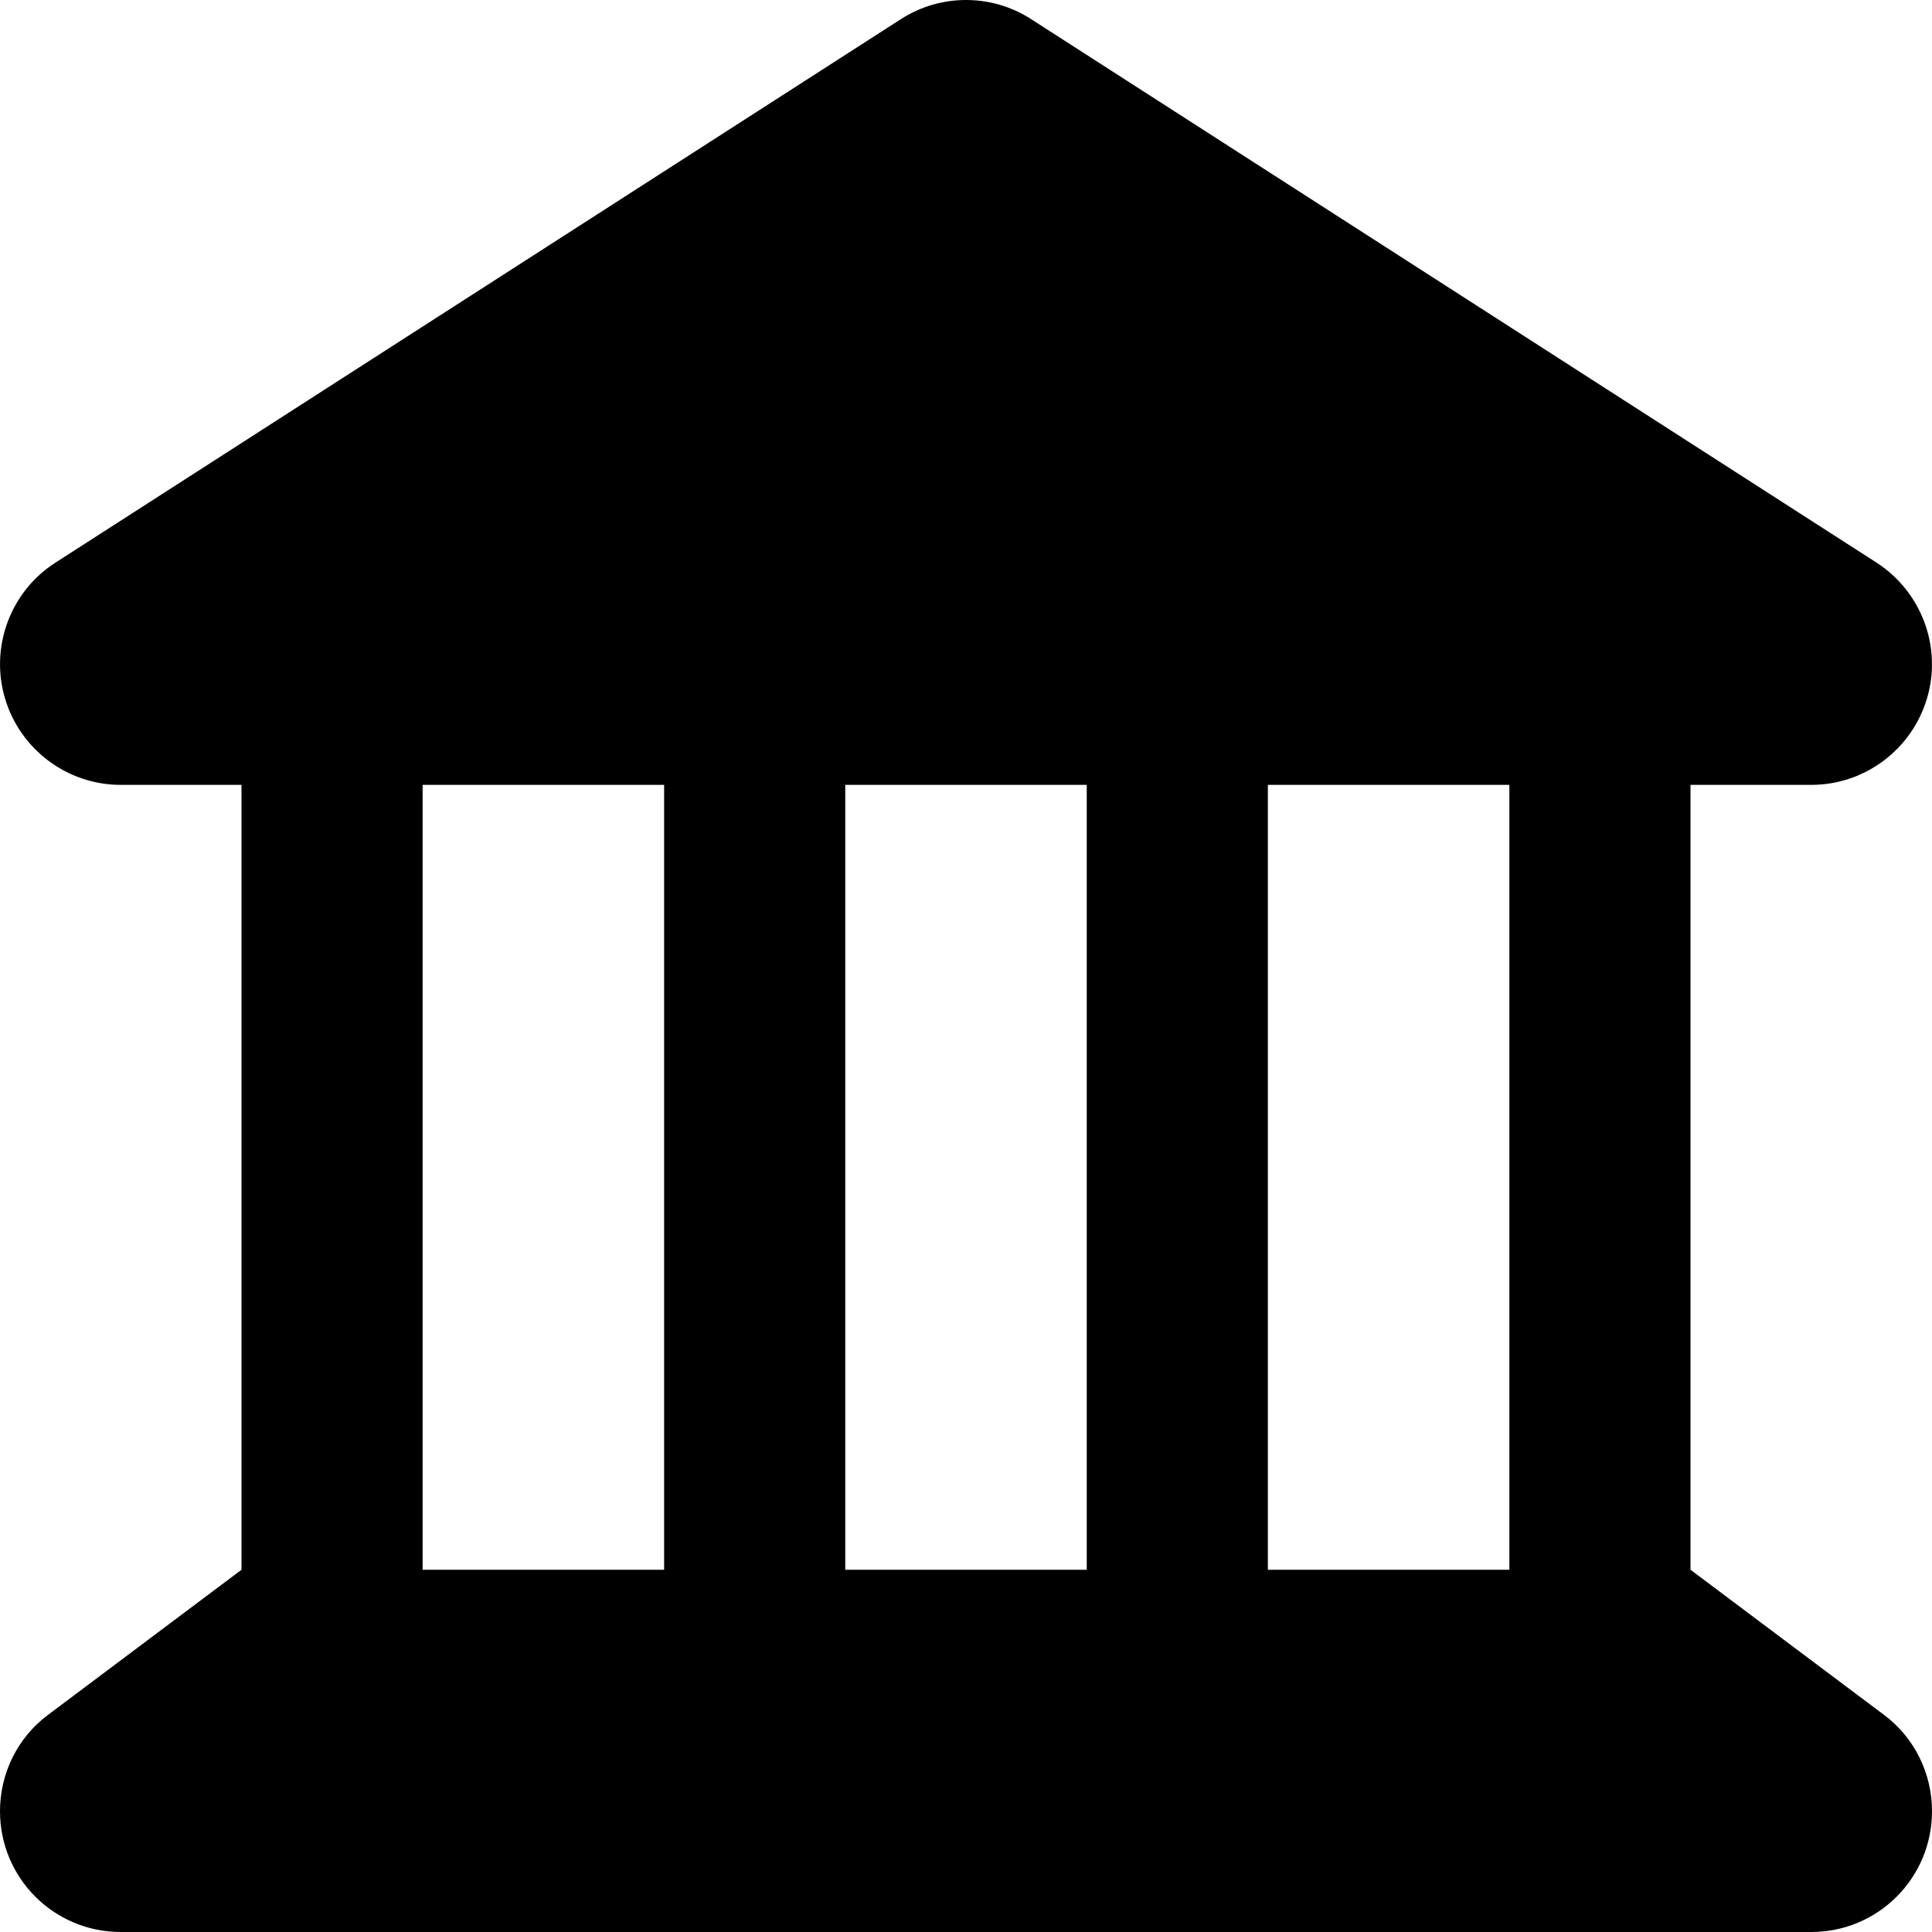 <svg xmlns="http://www.w3.org/2000/svg" viewBox="0 0 512 512"><!--! Font Awesome Free 7.0.0 by @fontawesome - https://fontawesome.com License - https://fontawesome.com/license/free (Icons: CC BY 4.0, Fonts: SIL OFL 1.1, Code: MIT License) Copyright 2025 Fonticons, Inc. --><path fill="currentColor" d="M238.7 5.1c10.5-6.8 24.1-6.8 34.6 0l224 144c11.9 7.7 17.4 22.3 13.4 35.9s-16.5 23-30.7 23l-32 0 0 208 51.2 38.4c8.1 6 12.8 15.5 12.8 25.6 0 17.7-14.3 32-32 32L32 512c-17.7 0-32-14.3-32-32 0-10.1 4.7-19.6 12.8-25.6l51.2-38.4 0 0 0-208-32 0c-14.2 0-26.7-9.4-30.7-23s1.5-28.3 13.4-35.9l224-144zM336 208l0 208 64 0 0-208-64 0zM224 416l64 0 0-208-64 0 0 208zM112 208l0 208 64 0 0-208-64 0z"/></svg>